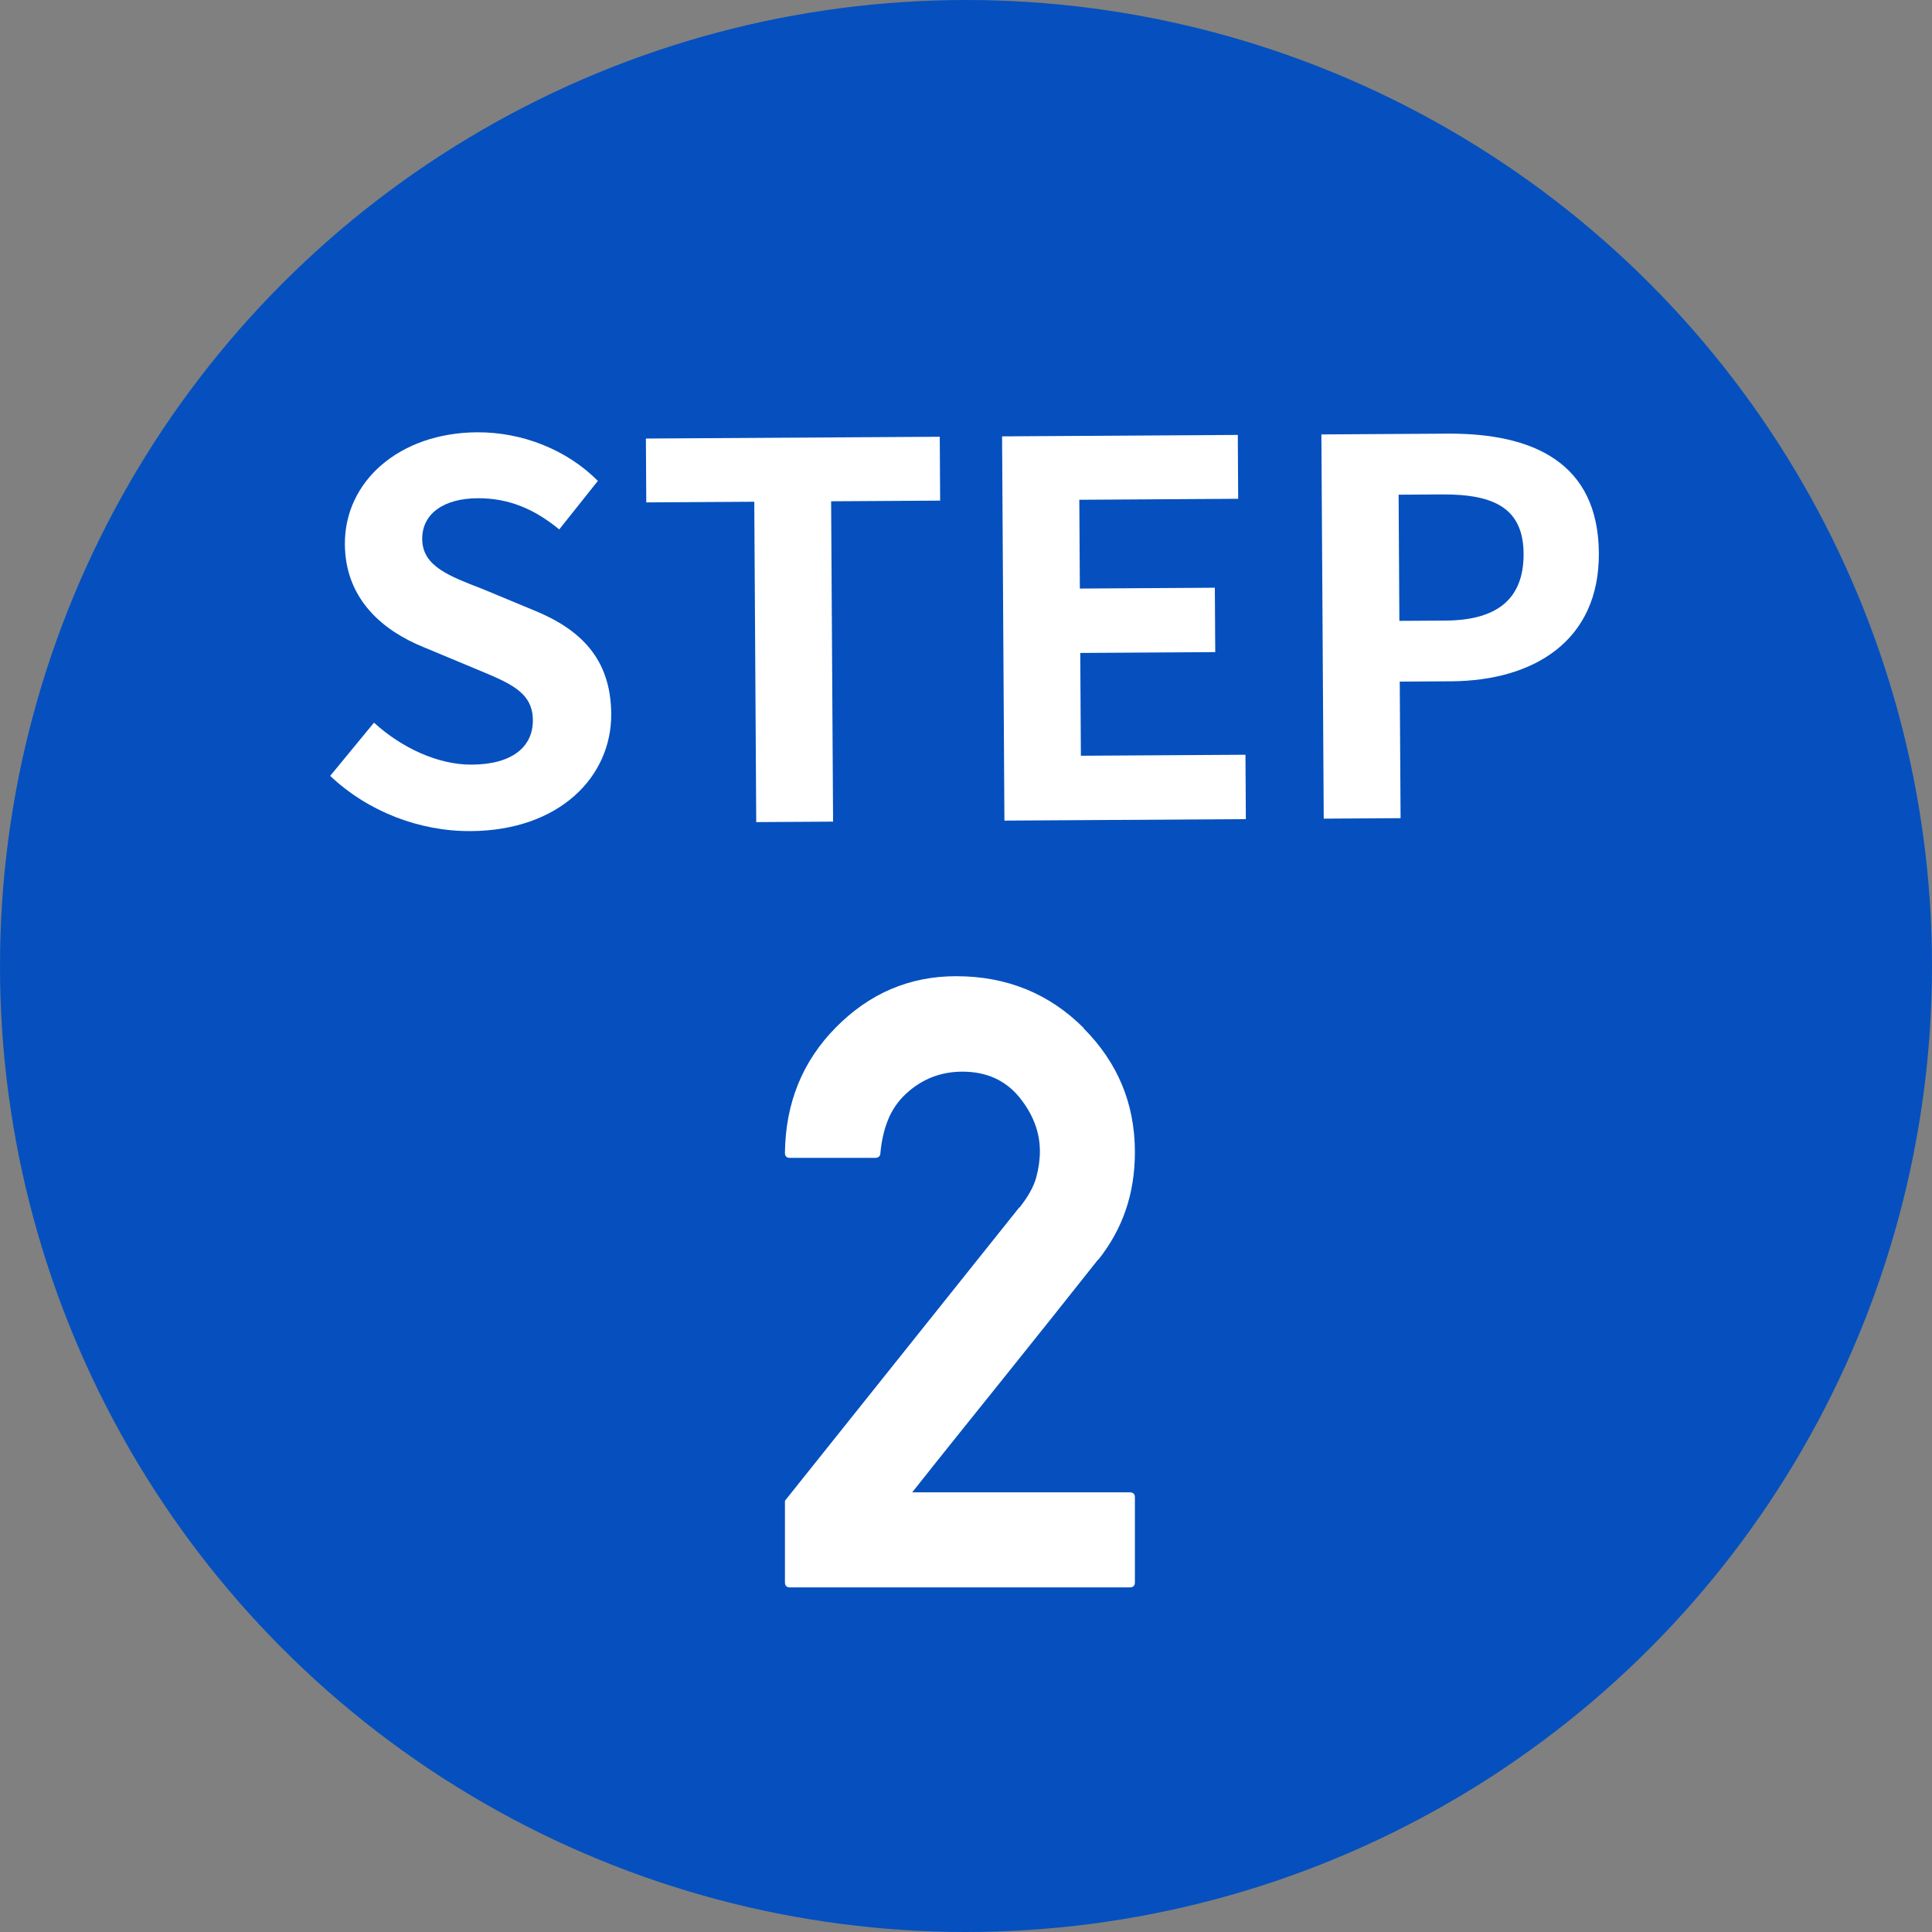 <?xml version="1.0" encoding="UTF-8"?>
<svg id="_レイヤー_2" data-name="レイヤー 2" xmlns="http://www.w3.org/2000/svg" width="160" height="160" viewBox="0 0 160 160">
  <rect x="0" y="0" width="160" height="160" fill="#808080" stroke="none"/>
  <defs>
    <style>
      .cls-1 {
        fill: #0550be;
      }

      .cls-2 {
        fill: #fff;
      }
    </style>
  </defs>
  <circle class="cls-1" cx="80" cy="80" r="80"/>
  <path class="cls-2" d="M27.345,64.255l3.628-4.408c2.292,2.093,5.311,3.494,8.105,3.477,3.311-.021,5.065-1.45,5.052-3.686-.015-2.365-1.954-3.084-4.799-4.271l-4.268-1.78c-3.233-1.313-6.474-3.873-6.502-8.517-.031-5.203,4.502-9.229,10.952-9.269,3.698-.022,7.404,1.417,10,4.024l-3.2,4.019c-2.031-1.665-4.144-2.598-6.767-2.582-2.795.017-4.594,1.275-4.581,3.382.014,2.279,2.297,3.082,5.013,4.14l4.182,1.737c3.879,1.567,6.431,4.002,6.459,8.604.032,5.203-4.284,9.658-11.636,9.703-4.257.026-8.524-1.625-11.638-4.573Z"/>
  <path class="cls-2" d="M62.466,41.552l-8.944.055-.032-5.289,24.337-.148.032,5.289-9.029.055.162,26.53-6.364.039-.162-26.53h0Z"/>
  <path class="cls-2" d="M82.988,36.138l19.521-.119.032,5.289-13.157.081.045,7.353,11.179-.068.033,5.332-11.179.068.052,8.514,13.63-.083.032,5.332-19.994.122-.194-31.819v-.002Z"/>
  <path class="cls-2" d="M109.432,35.977l10.449-.064c7.051-.043,12.484,2.375,12.53,9.9.044,7.267-5.397,10.568-12.233,10.609l-4.257.026.069,11.309-6.364.039s-.194-31.819-.194-31.819ZM119.717,51.394c4.386-.027,6.482-1.888,6.46-5.543-.023-3.698-2.352-4.931-6.738-4.904l-3.612.022.063,10.448s3.827-.023,3.827-.023Z"/>
  <path class="cls-2" d="M65.422,131.461c-.277,0-.416-.139-.416-.416v-6.76l19.414-24.302v.035c.717-.901,1.179-1.728,1.387-2.479s.312-1.485.312-2.202c0-1.595-.578-3.097-1.733-4.507-1.156-1.387-2.716-2.08-4.681-2.08-1.803,0-3.362.613-4.68,1.837-.647.601-1.139,1.312-1.474,2.132-.335.821-.549,1.751-.642,2.791,0,.116-.04.208-.121.277s-.18.104-.295.104h-7.072c-.277,0-.416-.139-.416-.416.046-4.114,1.444-7.569,4.195-10.366,2.796-2.843,6.124-4.264,9.984-4.264,4.183,0,7.707,1.433,10.573,4.299h-.034c2.843,2.843,4.264,6.264,4.264,10.262,0,1.733-.254,3.34-.763,4.819-.509,1.479-1.271,2.854-2.288,4.125v-.035c-1.317,1.664-2.611,3.293-3.883,4.888s-2.542,3.184-3.813,4.767-2.542,3.167-3.813,4.749c-1.271,1.583-2.565,3.207-3.883,4.871h18.027c.277,0,.416.139.416.416v7.038c0,.277-.139.416-.416.416h-28.15.001Z"/>
</svg>